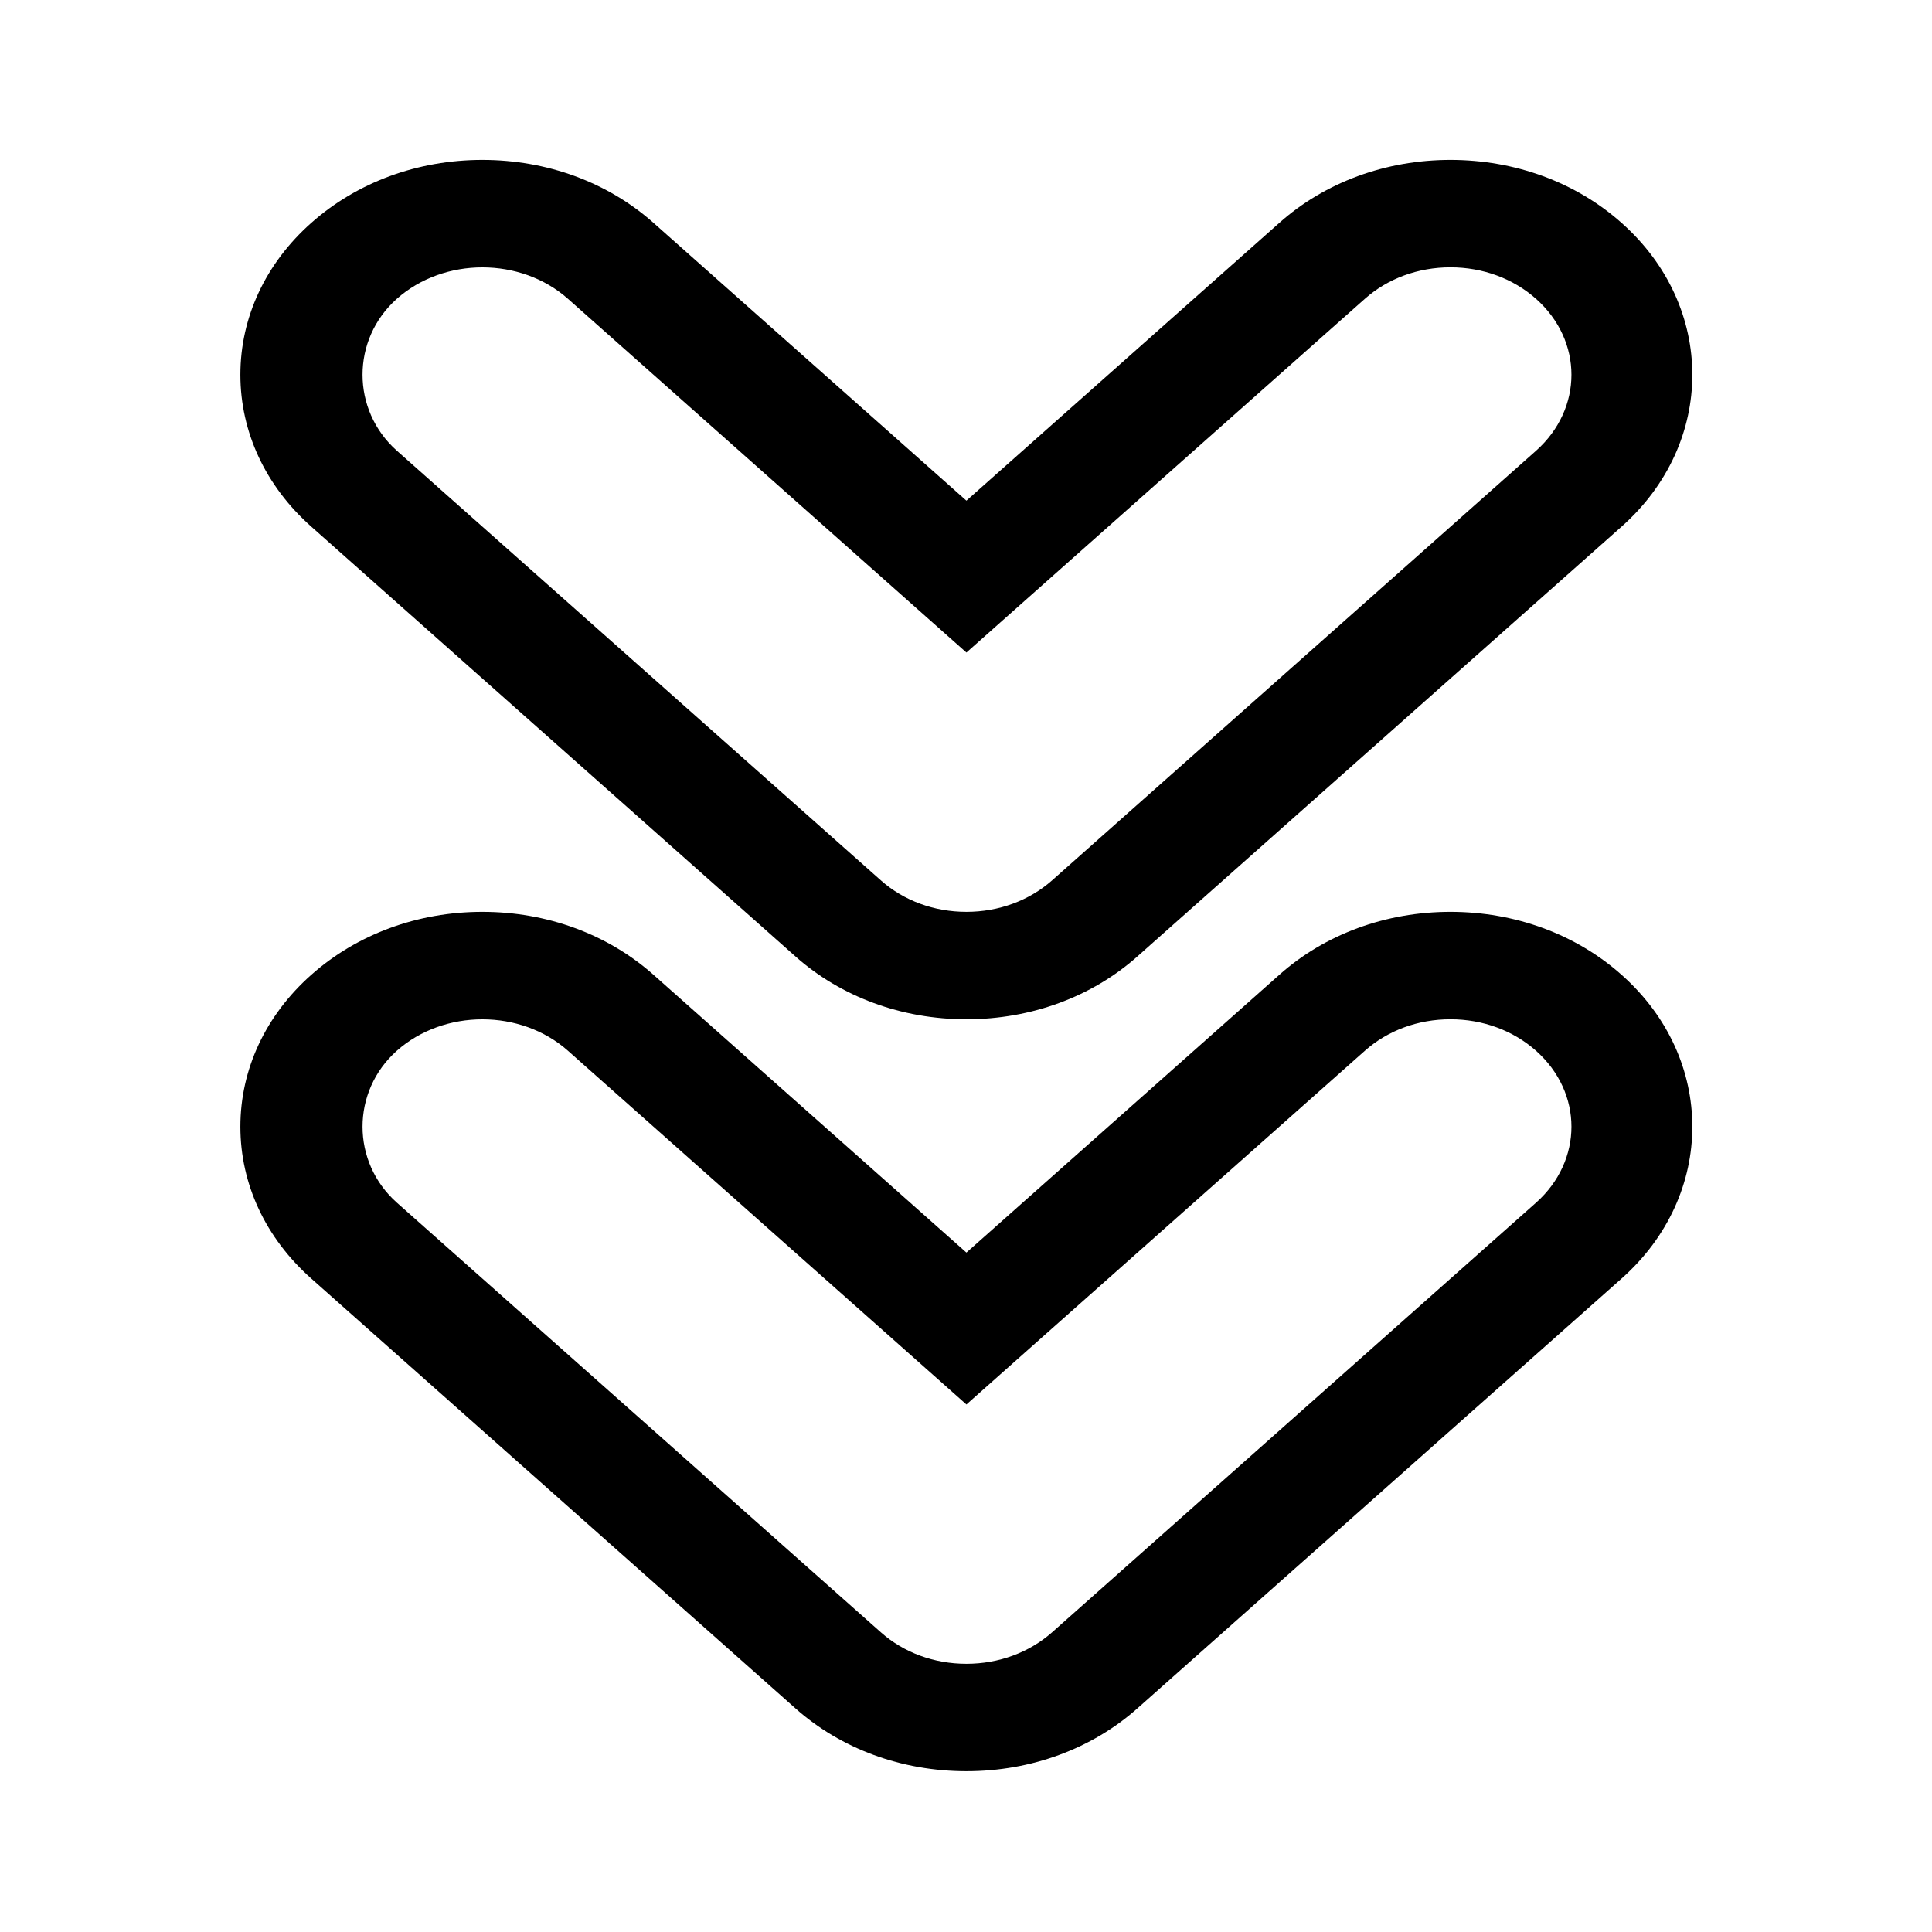 <?xml version="1.0" encoding="UTF-8" standalone="no"?>
<!-- Generator: Adobe Illustrator 19.0.0, SVG Export Plug-In . SVG Version: 6.00 Build 0)  -->

<svg
   version="1.1"
   id="Capa_1"
   x="0px"
   y="0px"
   viewBox="0 0 480 480"
   style="enable-background:new 0 0 480 480;"
   xml:space="preserve"
   sodipodi:docname="expand.svg"
   inkscape:version="1.3.2 (091e20e, 2023-11-25, custom)"
   xmlns:inkscape="http://www.inkscape.org/namespaces/inkscape"
   xmlns:sodipodi="http://sodipodi.sourceforge.net/DTD/sodipodi-0.dtd"
   xmlns="http://www.w3.org/2000/svg"
   xmlns:svg="http://www.w3.org/2000/svg"><defs
   id="defs19" /><sodipodi:namedview
   id="namedview19"
   pagecolor="#ffffff"
   bordercolor="#000000"
   borderopacity="0.25"
   inkscape:showpageshadow="2"
   inkscape:pageopacity="0.0"
   inkscape:pagecheckerboard="0"
   inkscape:deskcolor="#d1d1d1"
   inkscape:zoom="1.1375"
   inkscape:cx="215.38462"
   inkscape:cy="437.36264"
   inkscape:window-width="1200"
   inkscape:window-height="1849"
   inkscape:window-x="-8"
   inkscape:window-y="-8"
   inkscape:window-maximized="1"
   inkscape:current-layer="Capa_1" />

<g
   id="g4"
   transform="matrix(0,0.834,-0.754,0,421.97,39.73)"
   style="opacity:1;fill:#000000;fill-opacity:1;stroke:#000000;stroke-width:16.829;stroke-dasharray:none;stroke-opacity:0">
	<g
   id="g3"
   style="fill:#000000;fill-opacity:1;stroke:#000000;stroke-width:16.829;stroke-dasharray:none;stroke-opacity:0">
		<g
   id="g20"
   transform="matrix(1,0,0,1.246,0,-57.817)"
   style="fill:#000000;fill-opacity:1;stroke:#000000;stroke-width:15.076;stroke-dasharray:none;stroke-opacity:0"><path
     d="m 461.248,194.736 -128,-128 c -24.928,-24.96 -65.568,-24.96 -90.496,0 C 230.656,78.8 224,94.896 224,111.984 c 0,17.088 6.656,33.184 18.752,45.248 l 82.752,82.752 -82.752,82.752 C 230.656,334.832 224,350.896 224,367.984 c 0,17.088 6.656,33.152 18.752,45.248 12.096,12.096 28.16,18.752 45.248,18.752 17.088,0 33.152,-6.656 45.248,-18.752 l 128,-128 C 473.344,273.168 480,257.072 480,239.984 480,222.896 473.344,206.8 461.248,194.736 Z m -22.624,67.872 -128,128 c -12.128,12.096 -33.12,12.096 -45.248,0 -12.48,-12.48 -12.48,-32.768 0,-45.248 L 370.752,239.984 265.376,134.608 C 259.328,128.56 256,120.528 256,111.984 c 0,-8.544 3.328,-16.576 9.376,-22.624 6.24,-6.24 14.432,-9.376 22.624,-9.376 8.192,0 16.384,3.136 22.624,9.344 l 128,128 c 6.048,6.08 9.376,14.112 9.376,22.656 0,8.544 -3.328,16.576 -9.376,22.624 z"
     id="path1"
     style="fill:#000000;fill-opacity:1;stroke:#000000;stroke-width:15.076;stroke-dasharray:none;stroke-opacity:0" /><path
     d="m 237.248,194.736 -128,-128 C 84.32,41.776 43.68,41.776 18.752,66.736 6.656,78.8 0,94.896 0,111.984 c 0,17.088 6.656,33.184 18.752,45.248 l 82.752,82.752 -82.752,82.752 C 6.656,334.832 0,350.896 0,367.984 c 0,17.088 6.656,33.152 18.752,45.248 12.096,12.096 28.16,18.752 45.248,18.752 17.088,0 33.152,-6.656 45.248,-18.752 l 128,-128 C 249.344,273.168 256,257.072 256,239.984 256,222.896 249.344,206.8 237.248,194.736 Z m -22.624,67.872 -128,128 c -12.128,12.096 -33.12,12.096 -45.248,0 -12.48,-12.48 -12.48,-32.768 0,-45.248 L 146.752,239.984 41.376,134.608 C 35.328,128.56 32,120.528 32,111.984 32,103.44 35.328,95.408 41.376,89.36 47.616,83.12 55.808,79.984 64,79.984 c 8.192,0 16.384,3.136 22.624,9.344 l 128,128 c 6.048,6.08 9.376,14.112 9.376,22.656 0,8.544 -3.328,16.576 -9.376,22.624 z"
     id="path2"
     style="fill:#000000;fill-opacity:1;stroke:#000000;stroke-width:15.076;stroke-dasharray:none;stroke-opacity:0" /></g>
	</g>
</g>















<g
   id="g59"
   transform="translate(-22.379,2.487)"><g
     id="g4-6"
     transform="matrix(0,1,-0.904,0,427.767,-516.462)"
     style="fill:#000000;fill-opacity:1;stroke:#000000;stroke-width:16.829;stroke-dasharray:none;stroke-opacity:0">
	<g
   id="g3-7"
   style="fill:#000000;fill-opacity:1;stroke:#000000;stroke-width:16.829;stroke-dasharray:none;stroke-opacity:0">
		<g
   id="g20-8"
   transform="matrix(1,0,0,1.246,0,-57.817)"
   style="fill:#000000;fill-opacity:1;stroke:#000000;stroke-width:15.076;stroke-dasharray:none;stroke-opacity:0" />
	</g>
</g></g></svg>
